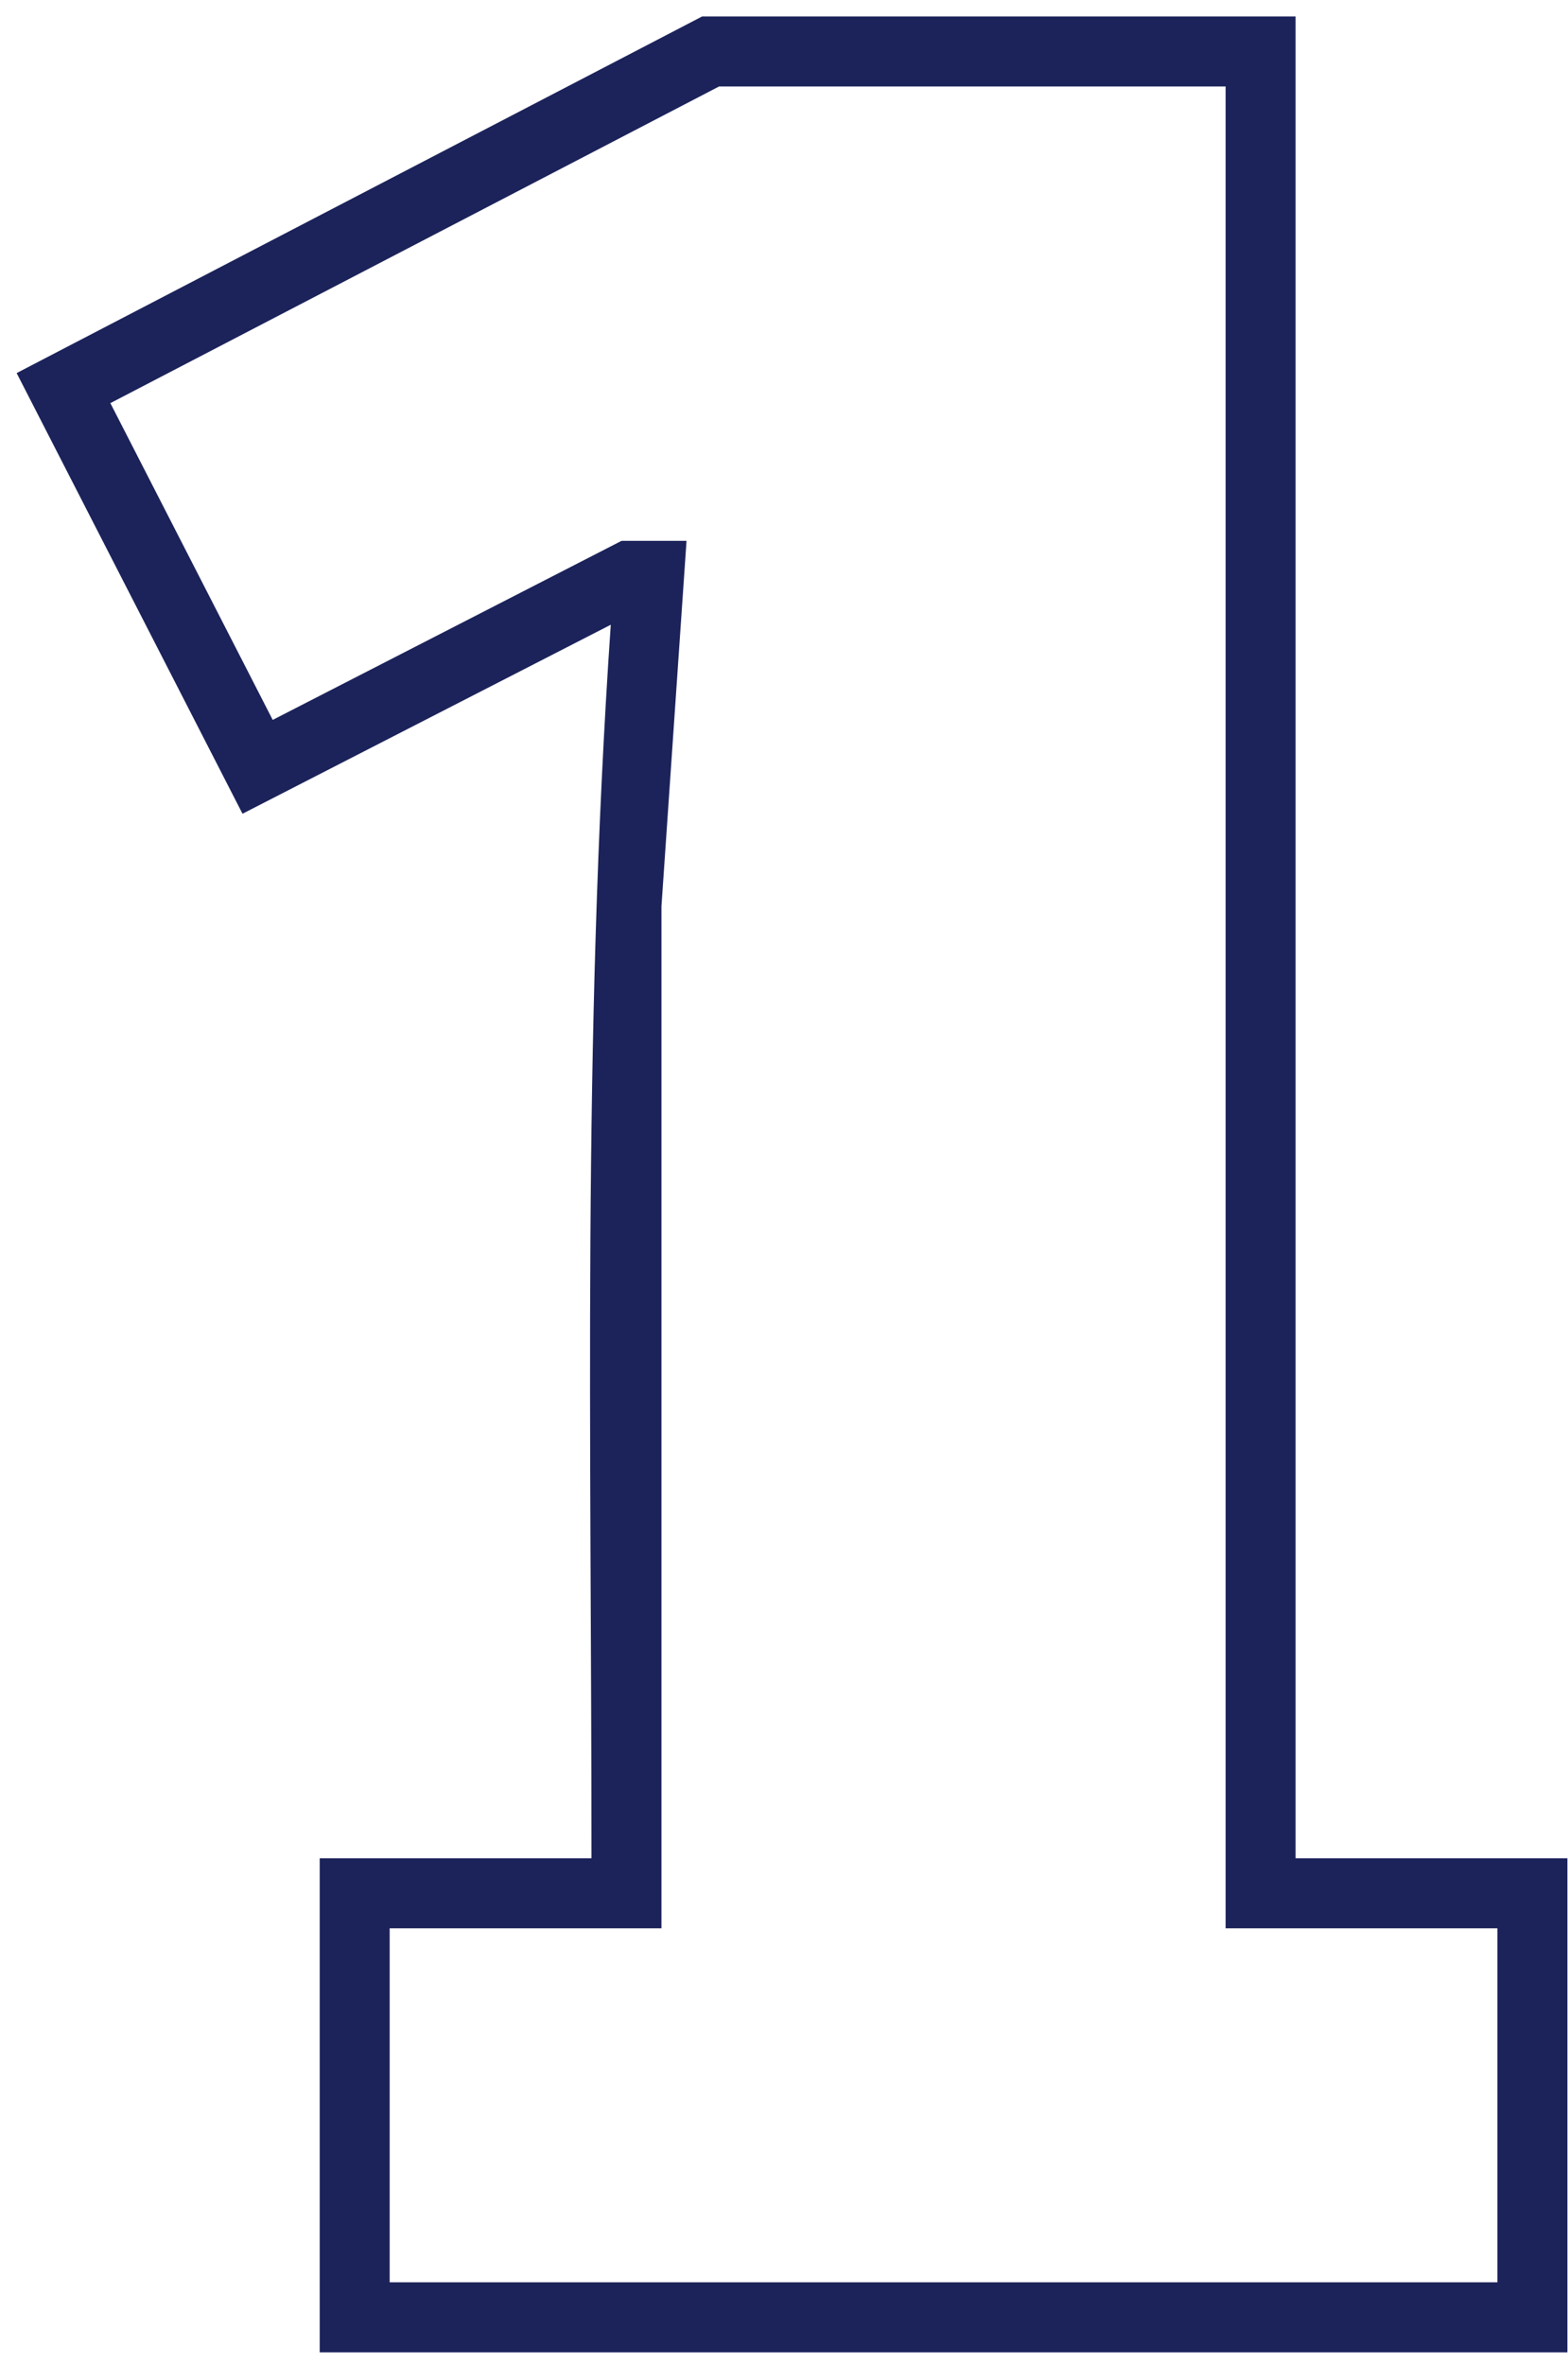 <?xml version="1.0" encoding="UTF-8"?> <svg xmlns="http://www.w3.org/2000/svg" width="67" height="101" viewBox="0 0 67 101" fill="none"><path d="M65.478 100.467H13.661V79.366H25.274C25.274 61.424 24.876 44.488 26.098 26.683L10.362 34.755L0.711 15.934L30 0.704H55.36V79.366H66.974V100.467H65.479L65.478 100.467ZM16.651 97.477H63.983V82.356H52.37V3.693H30.726L4.716 17.218L11.653 30.747L26.559 23.099H29.335L28.264 38.708V82.356H16.651V97.476L16.651 97.477Z" fill="#1C235A"></path></svg> 